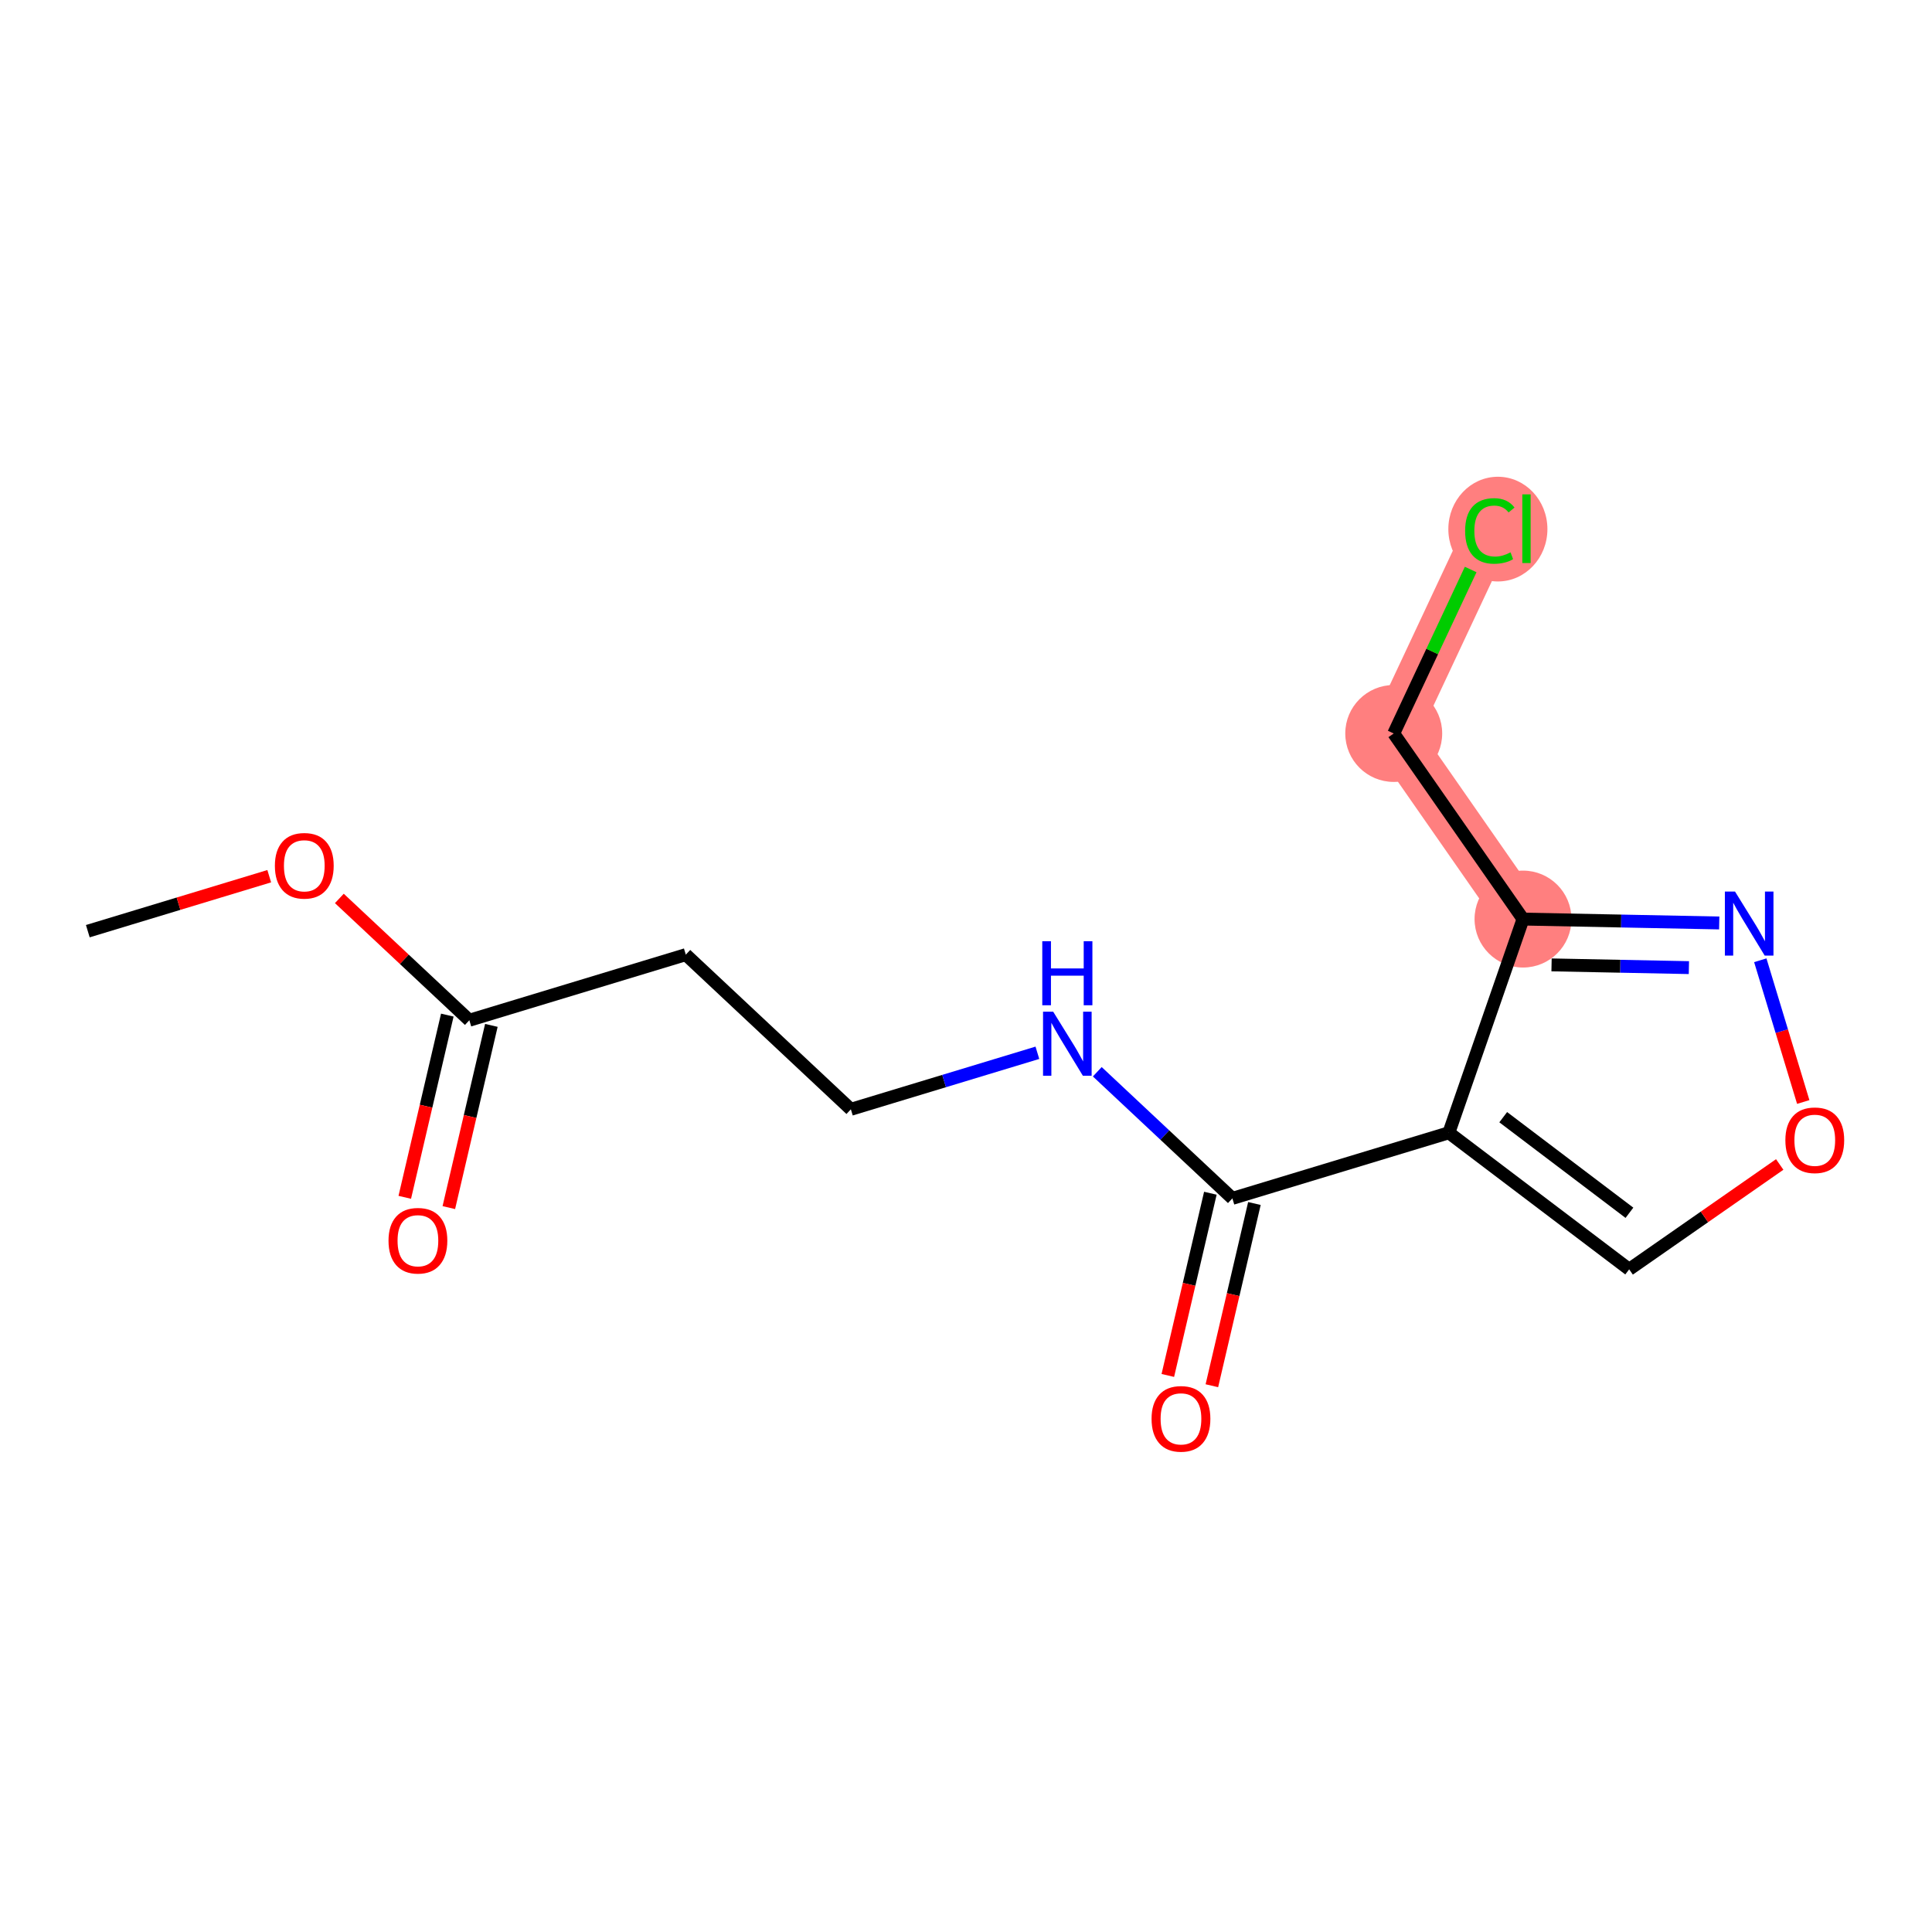 <?xml version='1.0' encoding='iso-8859-1'?>
<svg version='1.1' baseProfile='full'
              xmlns='http://www.w3.org/2000/svg'
                      xmlns:rdkit='http://www.rdkit.org/xml'
                      xmlns:xlink='http://www.w3.org/1999/xlink'
                  xml:space='preserve'
width='300px' height='300px' viewBox='0 0 300 300'>
<!-- END OF HEADER -->
<rect style='opacity:1.0;fill:#FFFFFF;stroke:none' width='300' height='300' x='0' y='0'> </rect>
<rect style='opacity:1.0;fill:#FFFFFF;stroke:none' width='300' height='300' x='0' y='0'> </rect>
<path d='M 236.494,142.713 L 216.418,113.893' style='fill:none;fill-rule:evenodd;stroke:#FF7F7F;stroke-width:7.5px;stroke-linecap:butt;stroke-linejoin:miter;stroke-opacity:1' />
<path d='M 216.418,113.893 L 231.34,82.096' style='fill:none;fill-rule:evenodd;stroke:#FF7F7F;stroke-width:7.5px;stroke-linecap:butt;stroke-linejoin:miter;stroke-opacity:1' />
<ellipse cx='236.494' cy='142.713' rx='7.025' ry='7.025'  style='fill:#FF7F7F;fill-rule:evenodd;stroke:#FF7F7F;stroke-width:1.0px;stroke-linecap:butt;stroke-linejoin:miter;stroke-opacity:1' />
<ellipse cx='216.418' cy='113.893' rx='7.025' ry='7.025'  style='fill:#FF7F7F;fill-rule:evenodd;stroke:#FF7F7F;stroke-width:1.0px;stroke-linecap:butt;stroke-linejoin:miter;stroke-opacity:1' />
<ellipse cx='232.59' cy='82.16' rx='7.192' ry='7.63'  style='fill:#FF7F7F;fill-rule:evenodd;stroke:#FF7F7F;stroke-width:1.0px;stroke-linecap:butt;stroke-linejoin:miter;stroke-opacity:1' />
<path class='bond-0 atom-0 atom-1' d='M 13.636,144.593 L 27.721,140.324' style='fill:none;fill-rule:evenodd;stroke:#000000;stroke-width:2.0px;stroke-linecap:butt;stroke-linejoin:miter;stroke-opacity:1' />
<path class='bond-0 atom-0 atom-1' d='M 27.721,140.324 L 41.806,136.056' style='fill:none;fill-rule:evenodd;stroke:#FF0000;stroke-width:2.0px;stroke-linecap:butt;stroke-linejoin:miter;stroke-opacity:1' />
<path class='bond-1 atom-1 atom-2' d='M 52.694,139.508 L 62.787,148.965' style='fill:none;fill-rule:evenodd;stroke:#FF0000;stroke-width:2.0px;stroke-linecap:butt;stroke-linejoin:miter;stroke-opacity:1' />
<path class='bond-1 atom-1 atom-2' d='M 62.787,148.965 L 72.879,158.423' style='fill:none;fill-rule:evenodd;stroke:#000000;stroke-width:2.0px;stroke-linecap:butt;stroke-linejoin:miter;stroke-opacity:1' />
<path class='bond-2 atom-2 atom-3' d='M 69.459,157.624 L 66.156,171.772' style='fill:none;fill-rule:evenodd;stroke:#000000;stroke-width:2.0px;stroke-linecap:butt;stroke-linejoin:miter;stroke-opacity:1' />
<path class='bond-2 atom-2 atom-3' d='M 66.156,171.772 L 62.853,185.92' style='fill:none;fill-rule:evenodd;stroke:#FF0000;stroke-width:2.0px;stroke-linecap:butt;stroke-linejoin:miter;stroke-opacity:1' />
<path class='bond-2 atom-2 atom-3' d='M 76.299,159.221 L 72.997,173.369' style='fill:none;fill-rule:evenodd;stroke:#000000;stroke-width:2.0px;stroke-linecap:butt;stroke-linejoin:miter;stroke-opacity:1' />
<path class='bond-2 atom-2 atom-3' d='M 72.997,173.369 L 69.694,187.517' style='fill:none;fill-rule:evenodd;stroke:#FF0000;stroke-width:2.0px;stroke-linecap:butt;stroke-linejoin:miter;stroke-opacity:1' />
<path class='bond-3 atom-2 atom-4' d='M 72.879,158.423 L 106.493,148.236' style='fill:none;fill-rule:evenodd;stroke:#000000;stroke-width:2.0px;stroke-linecap:butt;stroke-linejoin:miter;stroke-opacity:1' />
<path class='bond-4 atom-4 atom-5' d='M 106.493,148.236 L 132.122,172.252' style='fill:none;fill-rule:evenodd;stroke:#000000;stroke-width:2.0px;stroke-linecap:butt;stroke-linejoin:miter;stroke-opacity:1' />
<path class='bond-5 atom-5 atom-6' d='M 132.122,172.252 L 146.603,167.863' style='fill:none;fill-rule:evenodd;stroke:#000000;stroke-width:2.0px;stroke-linecap:butt;stroke-linejoin:miter;stroke-opacity:1' />
<path class='bond-5 atom-5 atom-6' d='M 146.603,167.863 L 161.085,163.475' style='fill:none;fill-rule:evenodd;stroke:#0000FF;stroke-width:2.0px;stroke-linecap:butt;stroke-linejoin:miter;stroke-opacity:1' />
<path class='bond-6 atom-6 atom-7' d='M 170.386,166.423 L 180.875,176.253' style='fill:none;fill-rule:evenodd;stroke:#0000FF;stroke-width:2.0px;stroke-linecap:butt;stroke-linejoin:miter;stroke-opacity:1' />
<path class='bond-6 atom-6 atom-7' d='M 180.875,176.253 L 191.364,186.082' style='fill:none;fill-rule:evenodd;stroke:#000000;stroke-width:2.0px;stroke-linecap:butt;stroke-linejoin:miter;stroke-opacity:1' />
<path class='bond-7 atom-7 atom-8' d='M 187.944,185.284 L 184.641,199.432' style='fill:none;fill-rule:evenodd;stroke:#000000;stroke-width:2.0px;stroke-linecap:butt;stroke-linejoin:miter;stroke-opacity:1' />
<path class='bond-7 atom-7 atom-8' d='M 184.641,199.432 L 181.339,213.58' style='fill:none;fill-rule:evenodd;stroke:#FF0000;stroke-width:2.0px;stroke-linecap:butt;stroke-linejoin:miter;stroke-opacity:1' />
<path class='bond-7 atom-7 atom-8' d='M 194.785,186.88 L 191.482,201.028' style='fill:none;fill-rule:evenodd;stroke:#000000;stroke-width:2.0px;stroke-linecap:butt;stroke-linejoin:miter;stroke-opacity:1' />
<path class='bond-7 atom-7 atom-8' d='M 191.482,201.028 L 188.179,215.176' style='fill:none;fill-rule:evenodd;stroke:#FF0000;stroke-width:2.0px;stroke-linecap:butt;stroke-linejoin:miter;stroke-opacity:1' />
<path class='bond-8 atom-7 atom-9' d='M 191.364,186.082 L 224.978,175.895' style='fill:none;fill-rule:evenodd;stroke:#000000;stroke-width:2.0px;stroke-linecap:butt;stroke-linejoin:miter;stroke-opacity:1' />
<path class='bond-9 atom-9 atom-10' d='M 224.978,175.895 L 252.977,197.101' style='fill:none;fill-rule:evenodd;stroke:#000000;stroke-width:2.0px;stroke-linecap:butt;stroke-linejoin:miter;stroke-opacity:1' />
<path class='bond-9 atom-9 atom-10' d='M 233.419,173.476 L 253.018,188.32' style='fill:none;fill-rule:evenodd;stroke:#000000;stroke-width:2.0px;stroke-linecap:butt;stroke-linejoin:miter;stroke-opacity:1' />
<path class='bond-15 atom-13 atom-9' d='M 236.494,142.713 L 224.978,175.895' style='fill:none;fill-rule:evenodd;stroke:#000000;stroke-width:2.0px;stroke-linecap:butt;stroke-linejoin:miter;stroke-opacity:1' />
<path class='bond-10 atom-10 atom-11' d='M 252.977,197.101 L 264.665,188.959' style='fill:none;fill-rule:evenodd;stroke:#000000;stroke-width:2.0px;stroke-linecap:butt;stroke-linejoin:miter;stroke-opacity:1' />
<path class='bond-10 atom-10 atom-11' d='M 264.665,188.959 L 276.353,180.818' style='fill:none;fill-rule:evenodd;stroke:#FF0000;stroke-width:2.0px;stroke-linecap:butt;stroke-linejoin:miter;stroke-opacity:1' />
<path class='bond-11 atom-11 atom-12' d='M 280.007,171.118 L 276.672,160.113' style='fill:none;fill-rule:evenodd;stroke:#FF0000;stroke-width:2.0px;stroke-linecap:butt;stroke-linejoin:miter;stroke-opacity:1' />
<path class='bond-11 atom-11 atom-12' d='M 276.672,160.113 L 273.337,149.109' style='fill:none;fill-rule:evenodd;stroke:#0000FF;stroke-width:2.0px;stroke-linecap:butt;stroke-linejoin:miter;stroke-opacity:1' />
<path class='bond-12 atom-12 atom-13' d='M 266.96,143.319 L 251.727,143.016' style='fill:none;fill-rule:evenodd;stroke:#0000FF;stroke-width:2.0px;stroke-linecap:butt;stroke-linejoin:miter;stroke-opacity:1' />
<path class='bond-12 atom-12 atom-13' d='M 251.727,143.016 L 236.494,142.713' style='fill:none;fill-rule:evenodd;stroke:#000000;stroke-width:2.0px;stroke-linecap:butt;stroke-linejoin:miter;stroke-opacity:1' />
<path class='bond-12 atom-12 atom-13' d='M 262.251,150.252 L 251.587,150.04' style='fill:none;fill-rule:evenodd;stroke:#0000FF;stroke-width:2.0px;stroke-linecap:butt;stroke-linejoin:miter;stroke-opacity:1' />
<path class='bond-12 atom-12 atom-13' d='M 251.587,150.04 L 240.924,149.827' style='fill:none;fill-rule:evenodd;stroke:#000000;stroke-width:2.0px;stroke-linecap:butt;stroke-linejoin:miter;stroke-opacity:1' />
<path class='bond-13 atom-13 atom-14' d='M 236.494,142.713 L 216.418,113.893' style='fill:none;fill-rule:evenodd;stroke:#000000;stroke-width:2.0px;stroke-linecap:butt;stroke-linejoin:miter;stroke-opacity:1' />
<path class='bond-14 atom-14 atom-15' d='M 216.418,113.893 L 222.392,101.163' style='fill:none;fill-rule:evenodd;stroke:#000000;stroke-width:2.0px;stroke-linecap:butt;stroke-linejoin:miter;stroke-opacity:1' />
<path class='bond-14 atom-14 atom-15' d='M 222.392,101.163 L 228.366,88.433' style='fill:none;fill-rule:evenodd;stroke:#00CC00;stroke-width:2.0px;stroke-linecap:butt;stroke-linejoin:miter;stroke-opacity:1' />
<path  class='atom-1' d='M 42.684 134.434
Q 42.684 132.046, 43.864 130.711
Q 45.044 129.376, 47.25 129.376
Q 49.456 129.376, 50.636 130.711
Q 51.816 132.046, 51.816 134.434
Q 51.816 136.851, 50.622 138.227
Q 49.428 139.59, 47.25 139.59
Q 45.058 139.59, 43.864 138.227
Q 42.684 136.865, 42.684 134.434
M 47.25 138.466
Q 48.767 138.466, 49.582 137.455
Q 50.411 136.429, 50.411 134.434
Q 50.411 132.481, 49.582 131.498
Q 48.767 130.5, 47.25 130.5
Q 45.733 130.5, 44.904 131.484
Q 44.089 132.467, 44.089 134.434
Q 44.089 136.443, 44.904 137.455
Q 45.733 138.466, 47.25 138.466
' fill='#FF0000'/>
<path  class='atom-3' d='M 60.328 192.655
Q 60.328 190.266, 61.509 188.931
Q 62.689 187.597, 64.894 187.597
Q 67.1 187.597, 68.28 188.931
Q 69.46 190.266, 69.46 192.655
Q 69.46 195.071, 68.266 196.448
Q 67.072 197.811, 64.894 197.811
Q 62.703 197.811, 61.509 196.448
Q 60.328 195.085, 60.328 192.655
M 64.894 196.687
Q 66.412 196.687, 67.227 195.675
Q 68.056 194.65, 68.056 192.655
Q 68.056 190.702, 67.227 189.718
Q 66.412 188.721, 64.894 188.721
Q 63.377 188.721, 62.548 189.704
Q 61.733 190.688, 61.733 192.655
Q 61.733 194.664, 62.548 195.675
Q 63.377 196.687, 64.894 196.687
' fill='#FF0000'/>
<path  class='atom-6' d='M 163.537 157.092
L 166.796 162.36
Q 167.119 162.88, 167.639 163.821
Q 168.159 164.763, 168.187 164.819
L 168.187 157.092
L 169.508 157.092
L 169.508 167.039
L 168.145 167.039
L 164.647 161.279
Q 164.239 160.604, 163.804 159.831
Q 163.382 159.059, 163.256 158.82
L 163.256 167.039
L 161.963 167.039
L 161.963 157.092
L 163.537 157.092
' fill='#0000FF'/>
<path  class='atom-6' d='M 161.844 146.15
L 163.192 146.15
L 163.192 150.379
L 168.278 150.379
L 168.278 146.15
L 169.627 146.15
L 169.627 156.097
L 168.278 156.097
L 168.278 151.503
L 163.192 151.503
L 163.192 156.097
L 161.844 156.097
L 161.844 146.15
' fill='#0000FF'/>
<path  class='atom-8' d='M 178.814 220.314
Q 178.814 217.925, 179.994 216.591
Q 181.174 215.256, 183.38 215.256
Q 185.586 215.256, 186.766 216.591
Q 187.946 217.925, 187.946 220.314
Q 187.946 222.73, 186.752 224.107
Q 185.557 225.47, 183.38 225.47
Q 181.188 225.47, 179.994 224.107
Q 178.814 222.744, 178.814 220.314
M 183.38 224.346
Q 184.897 224.346, 185.712 223.334
Q 186.541 222.309, 186.541 220.314
Q 186.541 218.361, 185.712 217.378
Q 184.897 216.38, 183.38 216.38
Q 181.863 216.38, 181.034 217.364
Q 180.219 218.347, 180.219 220.314
Q 180.219 222.323, 181.034 223.334
Q 181.863 224.346, 183.38 224.346
' fill='#FF0000'/>
<path  class='atom-11' d='M 277.232 177.054
Q 277.232 174.665, 278.412 173.331
Q 279.592 171.996, 281.798 171.996
Q 284.003 171.996, 285.183 173.331
Q 286.364 174.665, 286.364 177.054
Q 286.364 179.47, 285.169 180.847
Q 283.975 182.21, 281.798 182.21
Q 279.606 182.21, 278.412 180.847
Q 277.232 179.484, 277.232 177.054
M 281.798 181.086
Q 283.315 181.086, 284.13 180.074
Q 284.959 179.049, 284.959 177.054
Q 284.959 175.101, 284.13 174.117
Q 283.315 173.12, 281.798 173.12
Q 280.28 173.12, 279.451 174.103
Q 278.636 175.087, 278.636 177.054
Q 278.636 179.063, 279.451 180.074
Q 280.28 181.086, 281.798 181.086
' fill='#FF0000'/>
<path  class='atom-12' d='M 269.412 138.438
L 272.671 143.707
Q 272.994 144.227, 273.514 145.168
Q 274.034 146.109, 274.062 146.166
L 274.062 138.438
L 275.383 138.438
L 275.383 148.385
L 274.02 148.385
L 270.522 142.625
Q 270.114 141.951, 269.679 141.178
Q 269.257 140.405, 269.131 140.166
L 269.131 148.385
L 267.838 148.385
L 267.838 138.438
L 269.412 138.438
' fill='#0000FF'/>
<path  class='atom-15' d='M 227.504 82.441
Q 227.504 79.968, 228.657 78.675
Q 229.823 77.369, 232.028 77.369
Q 234.08 77.369, 235.175 78.816
L 234.248 79.575
Q 233.447 78.521, 232.028 78.521
Q 230.525 78.521, 229.724 79.532
Q 228.937 80.53, 228.937 82.441
Q 228.937 84.407, 229.752 85.419
Q 230.581 86.431, 232.183 86.431
Q 233.279 86.431, 234.557 85.77
L 234.951 86.824
Q 234.431 87.161, 233.644 87.358
Q 232.857 87.555, 231.986 87.555
Q 229.823 87.555, 228.657 86.234
Q 227.504 84.913, 227.504 82.441
' fill='#00CC00'/>
<path  class='atom-15' d='M 236.384 76.765
L 237.676 76.765
L 237.676 87.428
L 236.384 87.428
L 236.384 76.765
' fill='#00CC00'/>
</svg>
